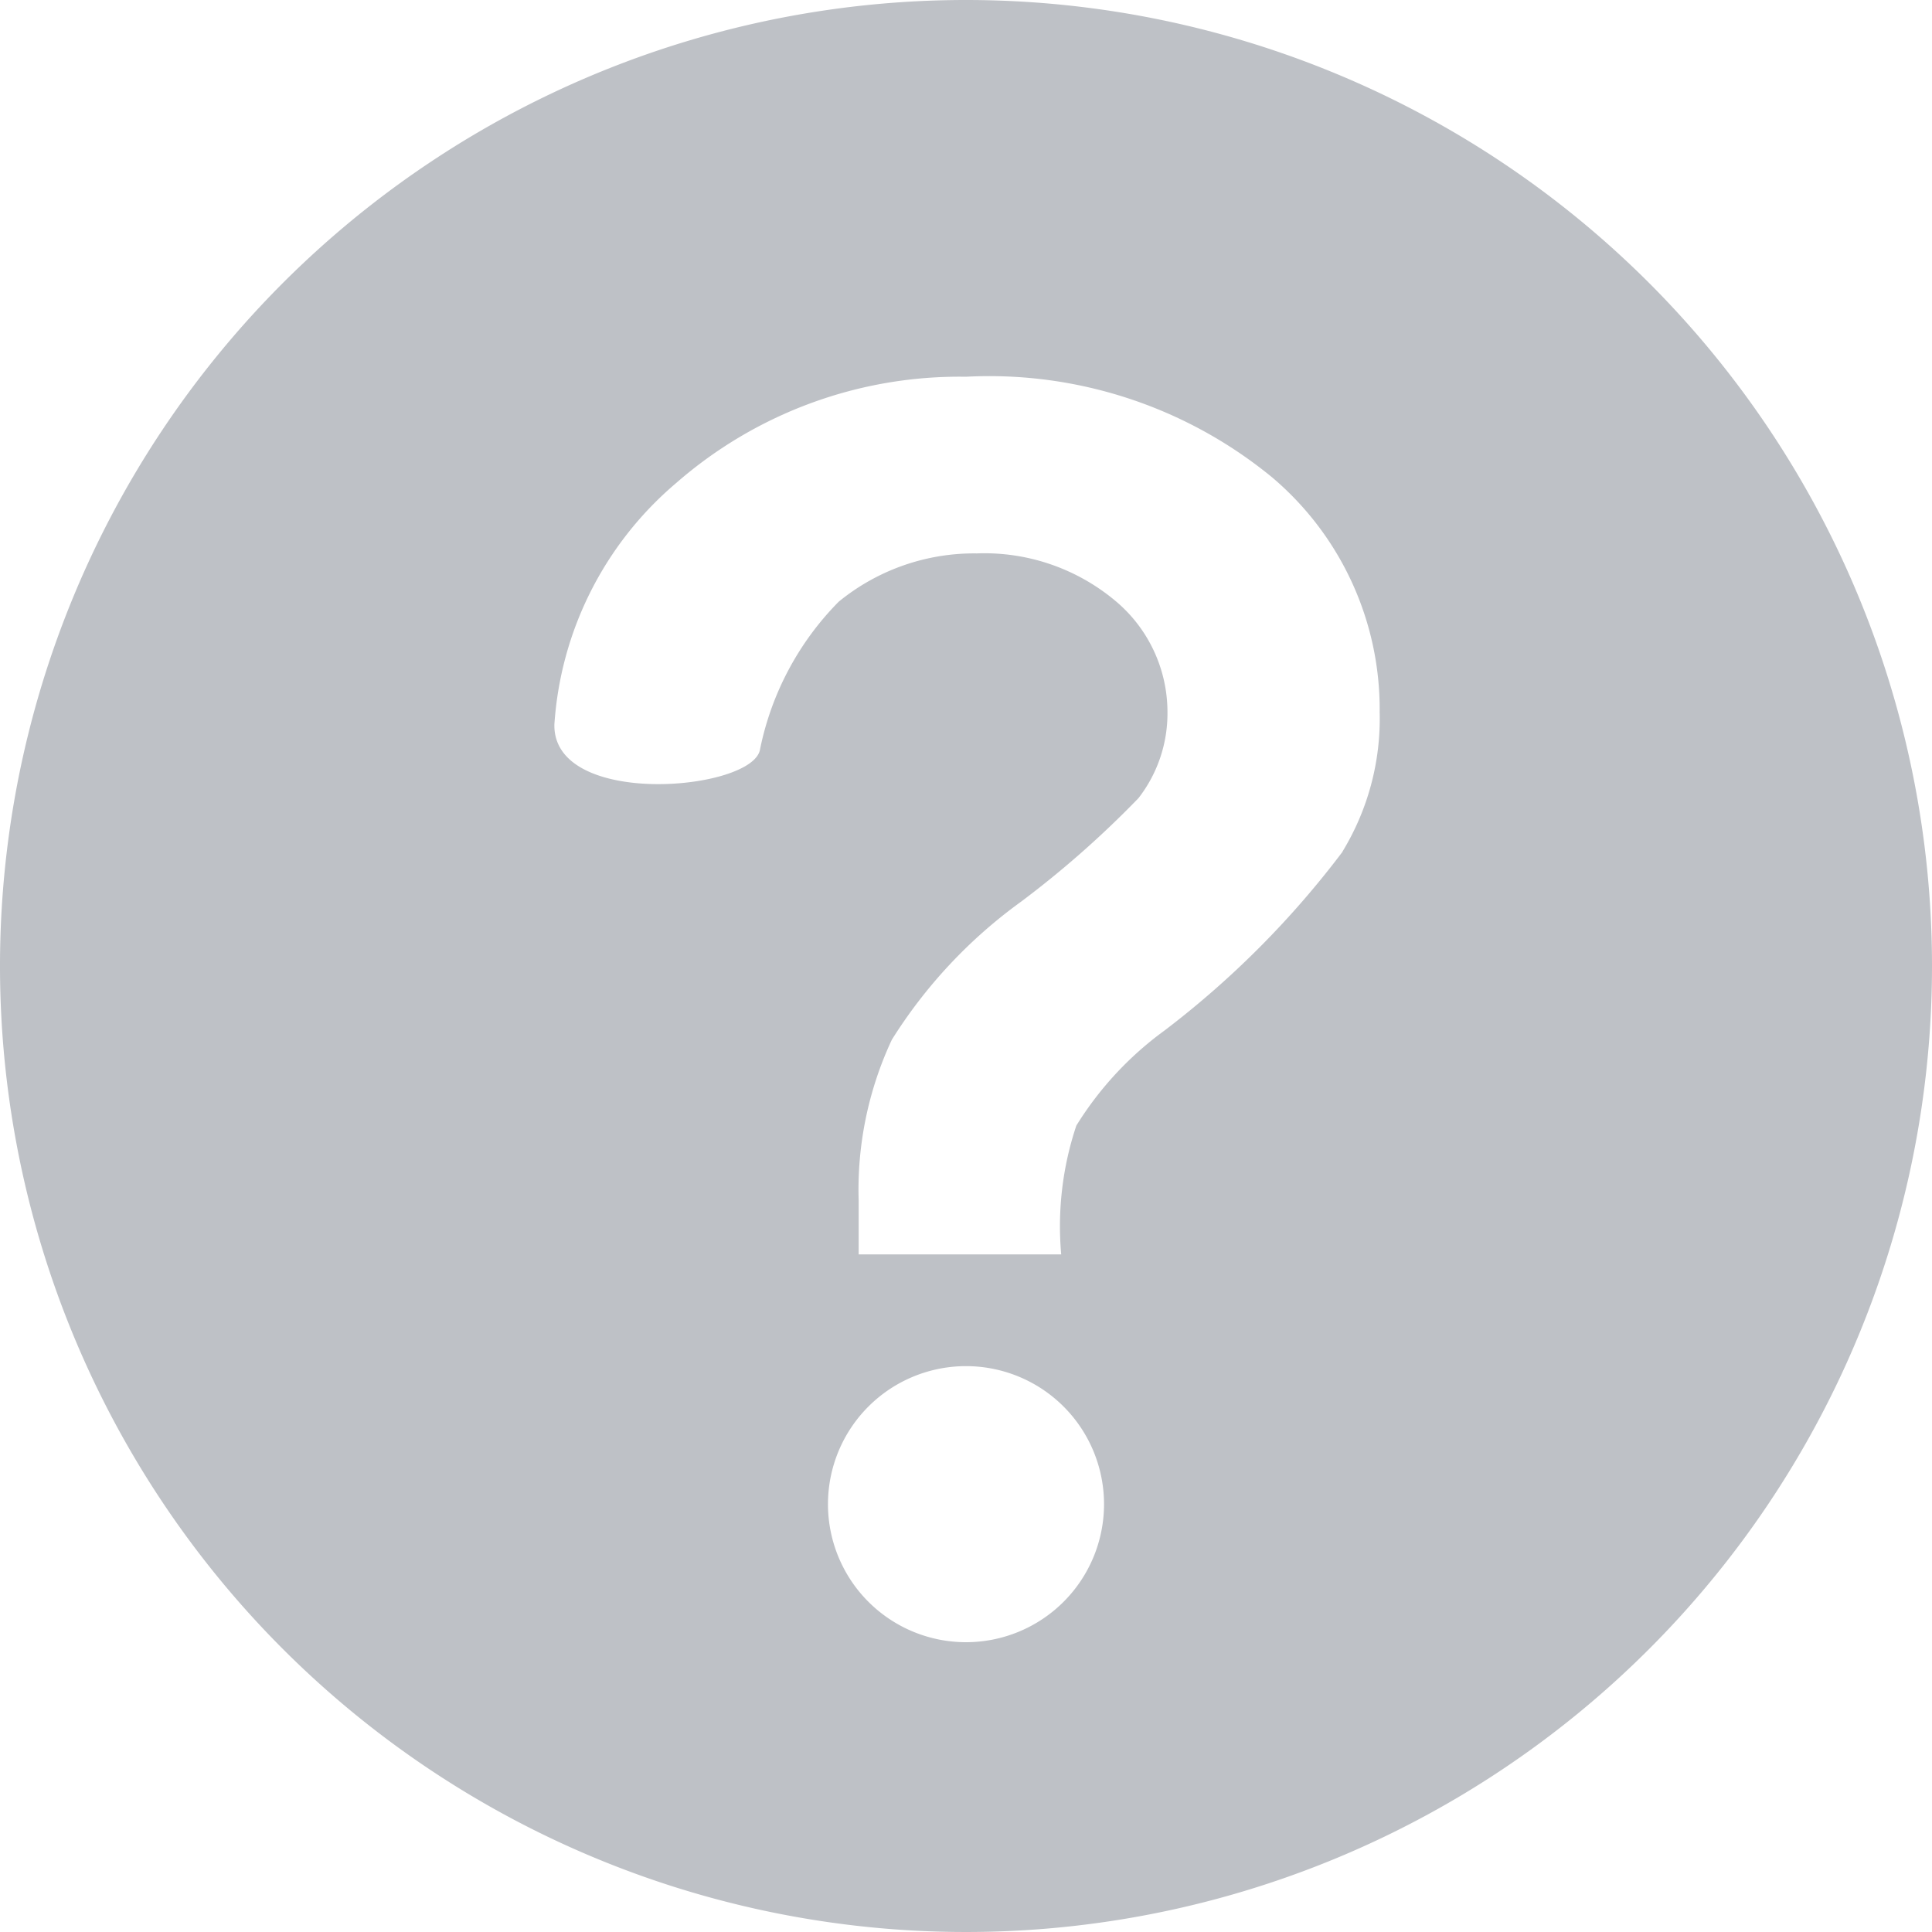 <svg xmlns="http://www.w3.org/2000/svg" viewBox="0 0 18 18" class="design-iconfont">
  <path d="M9,0a9,9,0,1,0,9,9A9,9,0,0,0,9,0ZM9,15.3a1.286,1.286,0,1,1,1.286-1.286A1.286,1.286,0,0,1,9,15.3Zm3.51-7.367A8.589,8.589,0,0,1,10.851,9.6a3.137,3.137,0,0,0-.823.887,2.957,2.957,0,0,0-.141,1.2H8v-.5a3.3,3.3,0,0,1,.309-1.5A4.6,4.6,0,0,1,9.514,8.4a9.193,9.193,0,0,0,1.093-.964,1.286,1.286,0,0,0,.27-.8,1.35,1.35,0,0,0-.489-1.041A1.9,1.9,0,0,0,9.1,5.156a1.993,1.993,0,0,0-1.286.45,2.726,2.726,0,0,0-.733,1.376c-.064.386-1.929.553-1.916-.231A3.227,3.227,0,0,1,6.3,4.5,4.011,4.011,0,0,1,9,3.51a4.153,4.153,0,0,1,2.854.939,2.829,2.829,0,0,1,1,2.186,2.379,2.379,0,0,1-.347,1.3Z" fill="#bec1c6"/>
</svg>
